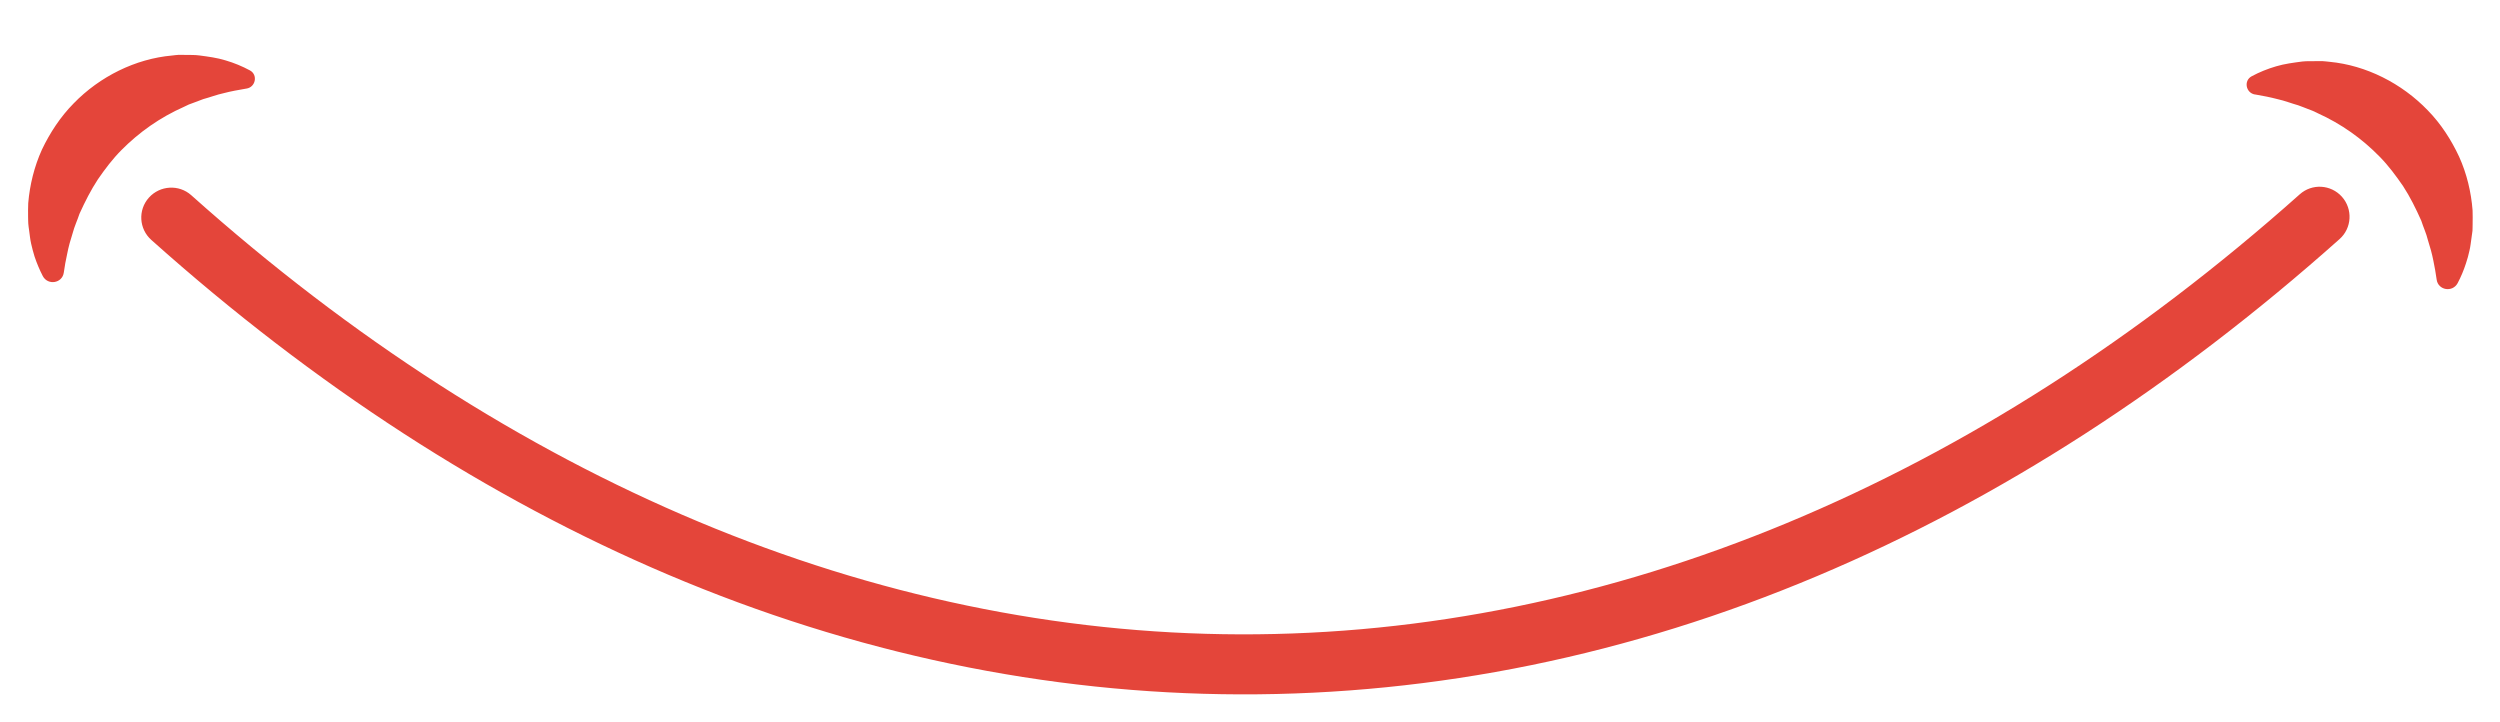 <?xml version="1.0" encoding="utf-8"?>
<!-- Generator: Adobe Illustrator 16.0.0, SVG Export Plug-In . SVG Version: 6.00 Build 0)  -->
<!DOCTYPE svg PUBLIC "-//W3C//DTD SVG 1.1//EN" "http://www.w3.org/Graphics/SVG/1.1/DTD/svg11.dtd">
<svg version="1.1" id="Livello_1" xmlns="http://www.w3.org/2000/svg" xmlns:xlink="http://www.w3.org/1999/xlink" x="0px" y="0px"
	 width="386.971px" height="111.773px" viewBox="0 0 386.971 111.773" enable-background="new 0 0 386.971 111.773"
	 xml:space="preserve">
<g>
	<g>
		<g>
			<path fill-rule="evenodd" clip-rule="evenodd" fill="#E4453A" d="M10.396,39.302c0.111-0.549,0.227-1.087,0.378-1.631
				l0.474-1.587c0.27-1.043,0.74-2.023,1.056-2.992c0.863-1.899,1.76-3.672,2.842-5.321c1.12-1.621,2.284-3.167,3.653-4.543
				c2.731-2.753,5.933-5.034,9.709-6.707l0.71-0.34l0.744-0.275c0.488-0.174,0.991-0.384,1.498-0.564
				c1.034-0.275,2.091-0.691,3.198-0.928c1.111-0.292,2.259-0.493,3.467-0.701c0.016,0,0.023-0.001,0.023-0.001
				c1.418-0.209,1.806-2.12,0.551-2.808c-1.189-0.643-2.468-1.173-3.793-1.559c-1.308-0.407-2.669-0.578-4.071-0.766
				c-0.685-0.089-1.38-0.068-2.083-0.078l-1.063-0.013c-0.344,0.018-0.7,0.065-1.05,0.106c-5.667,0.503-11.197,3.249-15.24,7.415
				c-2.051,2.079-3.661,4.544-4.903,7.142c-1.197,2.642-1.886,5.468-2.125,8.296c-0.035,0.701-0.026,1.405-0.022,2.122
				c0.015,0.348,0.003,0.681,0.029,1.032c0.027,0.363,0.077,0.704,0.128,1.049c0.103,0.694,0.155,1.372,0.31,2.05
				c0.157,0.674,0.32,1.335,0.526,1.986c0.352,1.051,0.778,2.073,1.28,3.042c0.781,1.489,3.017,1.136,3.253-0.536
				C10.019,41.191,10.182,40.235,10.396,39.302z M377.165,43.27c0.221,1.667,2.459,2.04,3.252,0.553
				c0.511-0.963,0.936-1.982,1.279-3.036c0.225-0.651,0.394-1.307,0.547-1.985c0.161-0.663,0.22-1.356,0.324-2.036
				c0.052-0.353,0.104-0.706,0.145-1.046c0.024-0.354,0.006-0.698,0.022-1.048c0.006-0.697,0.023-1.408-0.008-2.123
				c-0.22-2.813-0.889-5.658-2.085-8.299c-1.217-2.608-2.814-5.089-4.853-7.173c-4.028-4.182-9.54-6.971-15.2-7.511
				c-0.34-0.025-0.689-0.089-1.046-0.101l-1.055,0.001c-0.716,0.011-1.404-0.023-2.113,0.054c-1.377,0.183-2.747,0.353-4.062,0.746
				c-1.315,0.385-2.593,0.897-3.789,1.544c-1.266,0.688-0.887,2.586,0.526,2.817c0.016-0.001,0.022-0.001,0.038-0.003
				c1.207,0.207,2.35,0.43,3.456,0.722c1.107,0.238,2.16,0.665,3.183,0.947c0.508,0.177,1.018,0.389,1.51,0.576l0.735,0.282
				l0.706,0.334c3.773,1.701,6.959,3.996,9.665,6.766c1.36,1.382,2.512,2.937,3.629,4.558c1.084,1.666,1.967,3.452,2.814,5.352
				c0.306,0.972,0.779,1.959,1.026,2.999l0.468,1.577c0.158,0.544,0.264,1.085,0.384,1.641
				C376.867,41.325,377.019,42.278,377.165,43.27z M191.931,107.48c-30-0.091-59.8-6.333-88.542-18.542
				C75.57,77.13,48.659,59.708,23.425,37.141c-1.916-1.705-2.091-4.638-0.374-6.551c1.71-1.901,4.647-2.076,6.555-0.371
				C79.186,74.522,135.319,98.03,191.965,98.19c57.128,0.164,113.831-23.389,163.999-68.104c1.907-1.712,4.824-1.545,6.541,0.371
				c1.704,1.917,1.542,4.852-0.367,6.549c-25.541,22.77-52.739,40.314-80.835,52.149
				C252.258,101.407,222.199,107.567,191.931,107.48"/>
		</g>
	</g>
</g>
</svg>
